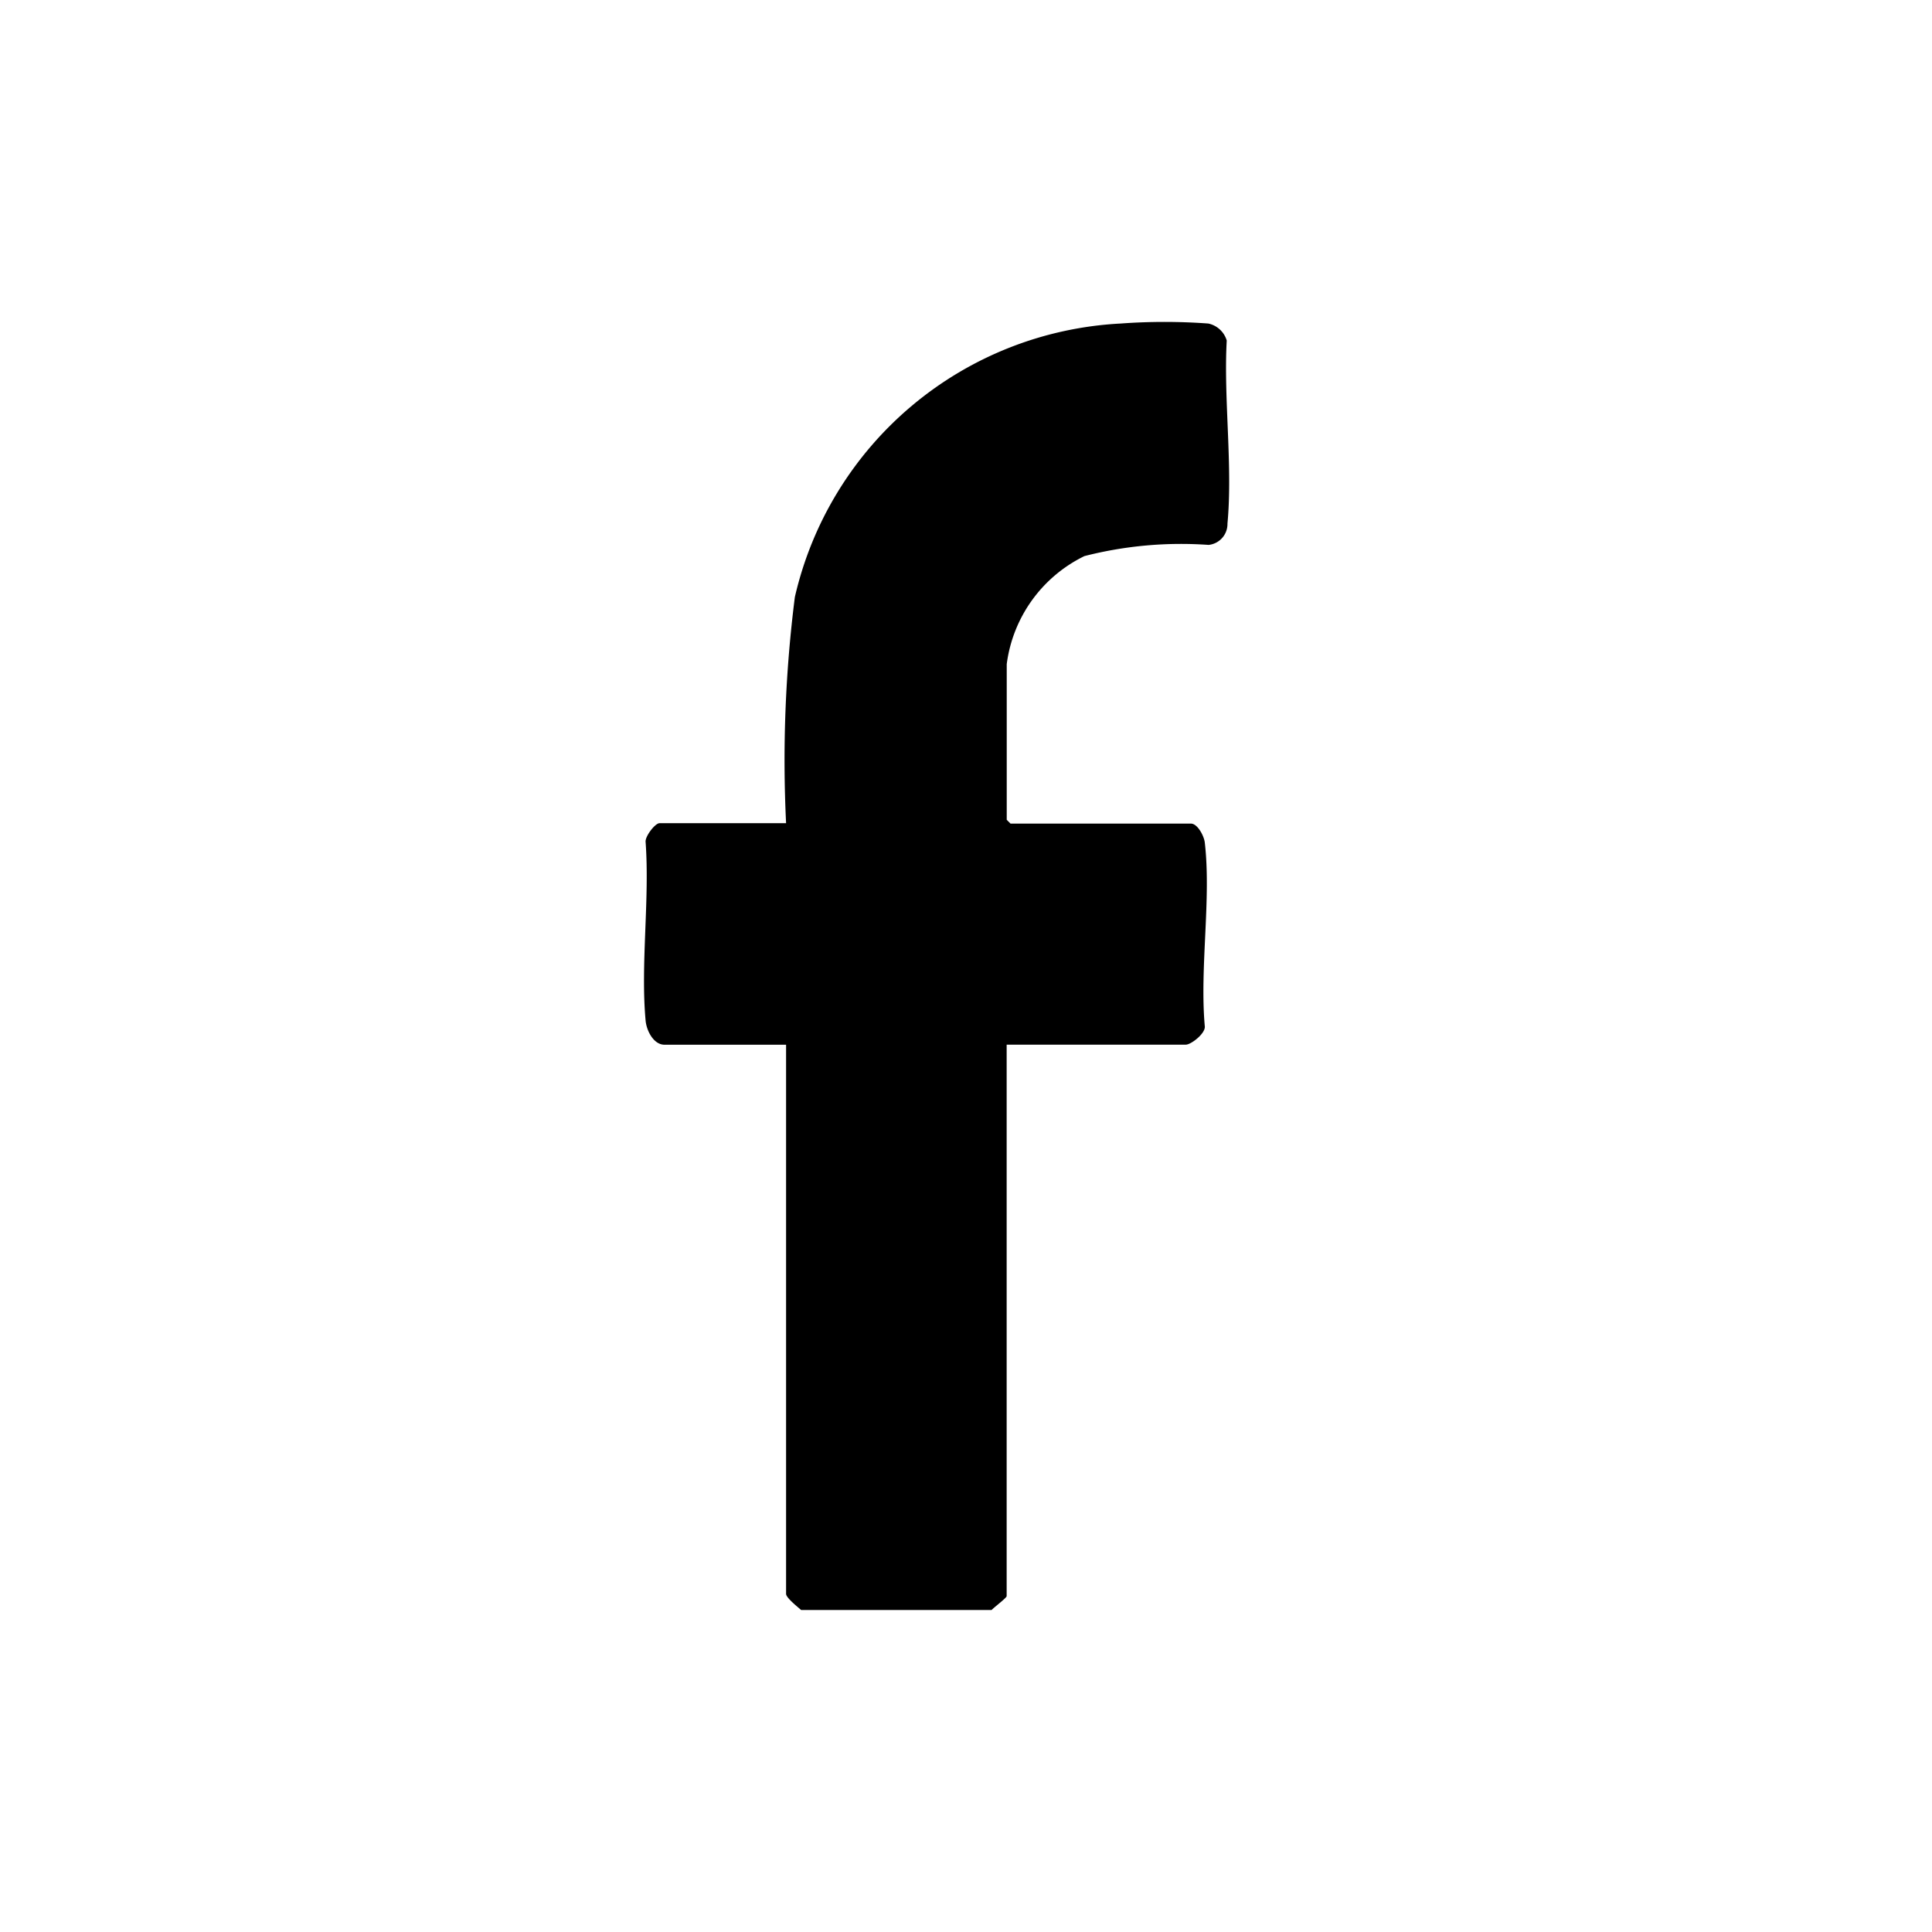 <svg xmlns="http://www.w3.org/2000/svg" width="24" height="24" viewBox="0 0 24 24">
  <g id="fb-icon" transform="translate(-1269 -5486)">
    <circle id="Ellipse_877" data-name="Ellipse 877" cx="12" cy="12" r="12" transform="translate(1269 5486)" opacity="0"></circle>
    <path id="Path_89080" data-name="Path 89080" d="M1.953,16c-.043-.038-.187-.152-.187-.2V8.978H.256c-.136,0-.224-.175-.235-.3-.064-.7.052-1.5,0-2.219-.008-.069.118-.233.173-.233H1.766a16.09,16.09,0,0,1,.109-2.809A4.385,4.385,0,0,1,5.922.019a7.441,7.441,0,0,1,1.089,0A.305.305,0,0,1,7.24.23c-.04.728.076,1.558.009,2.274a.261.261,0,0,1-.234.265,4.84,4.84,0,0,0-1.543.139,1.742,1.742,0,0,0-.965,1.342V6.184l.047.047H6.795c.082,0,.162.152.172.233.082.7-.064,1.56,0,2.281.015.09-.17.232-.235.232H4.506v6.851c0,.021-.158.14-.187.172Z" transform="translate(1276.999 5490)"></path>
  </g>
</svg>
